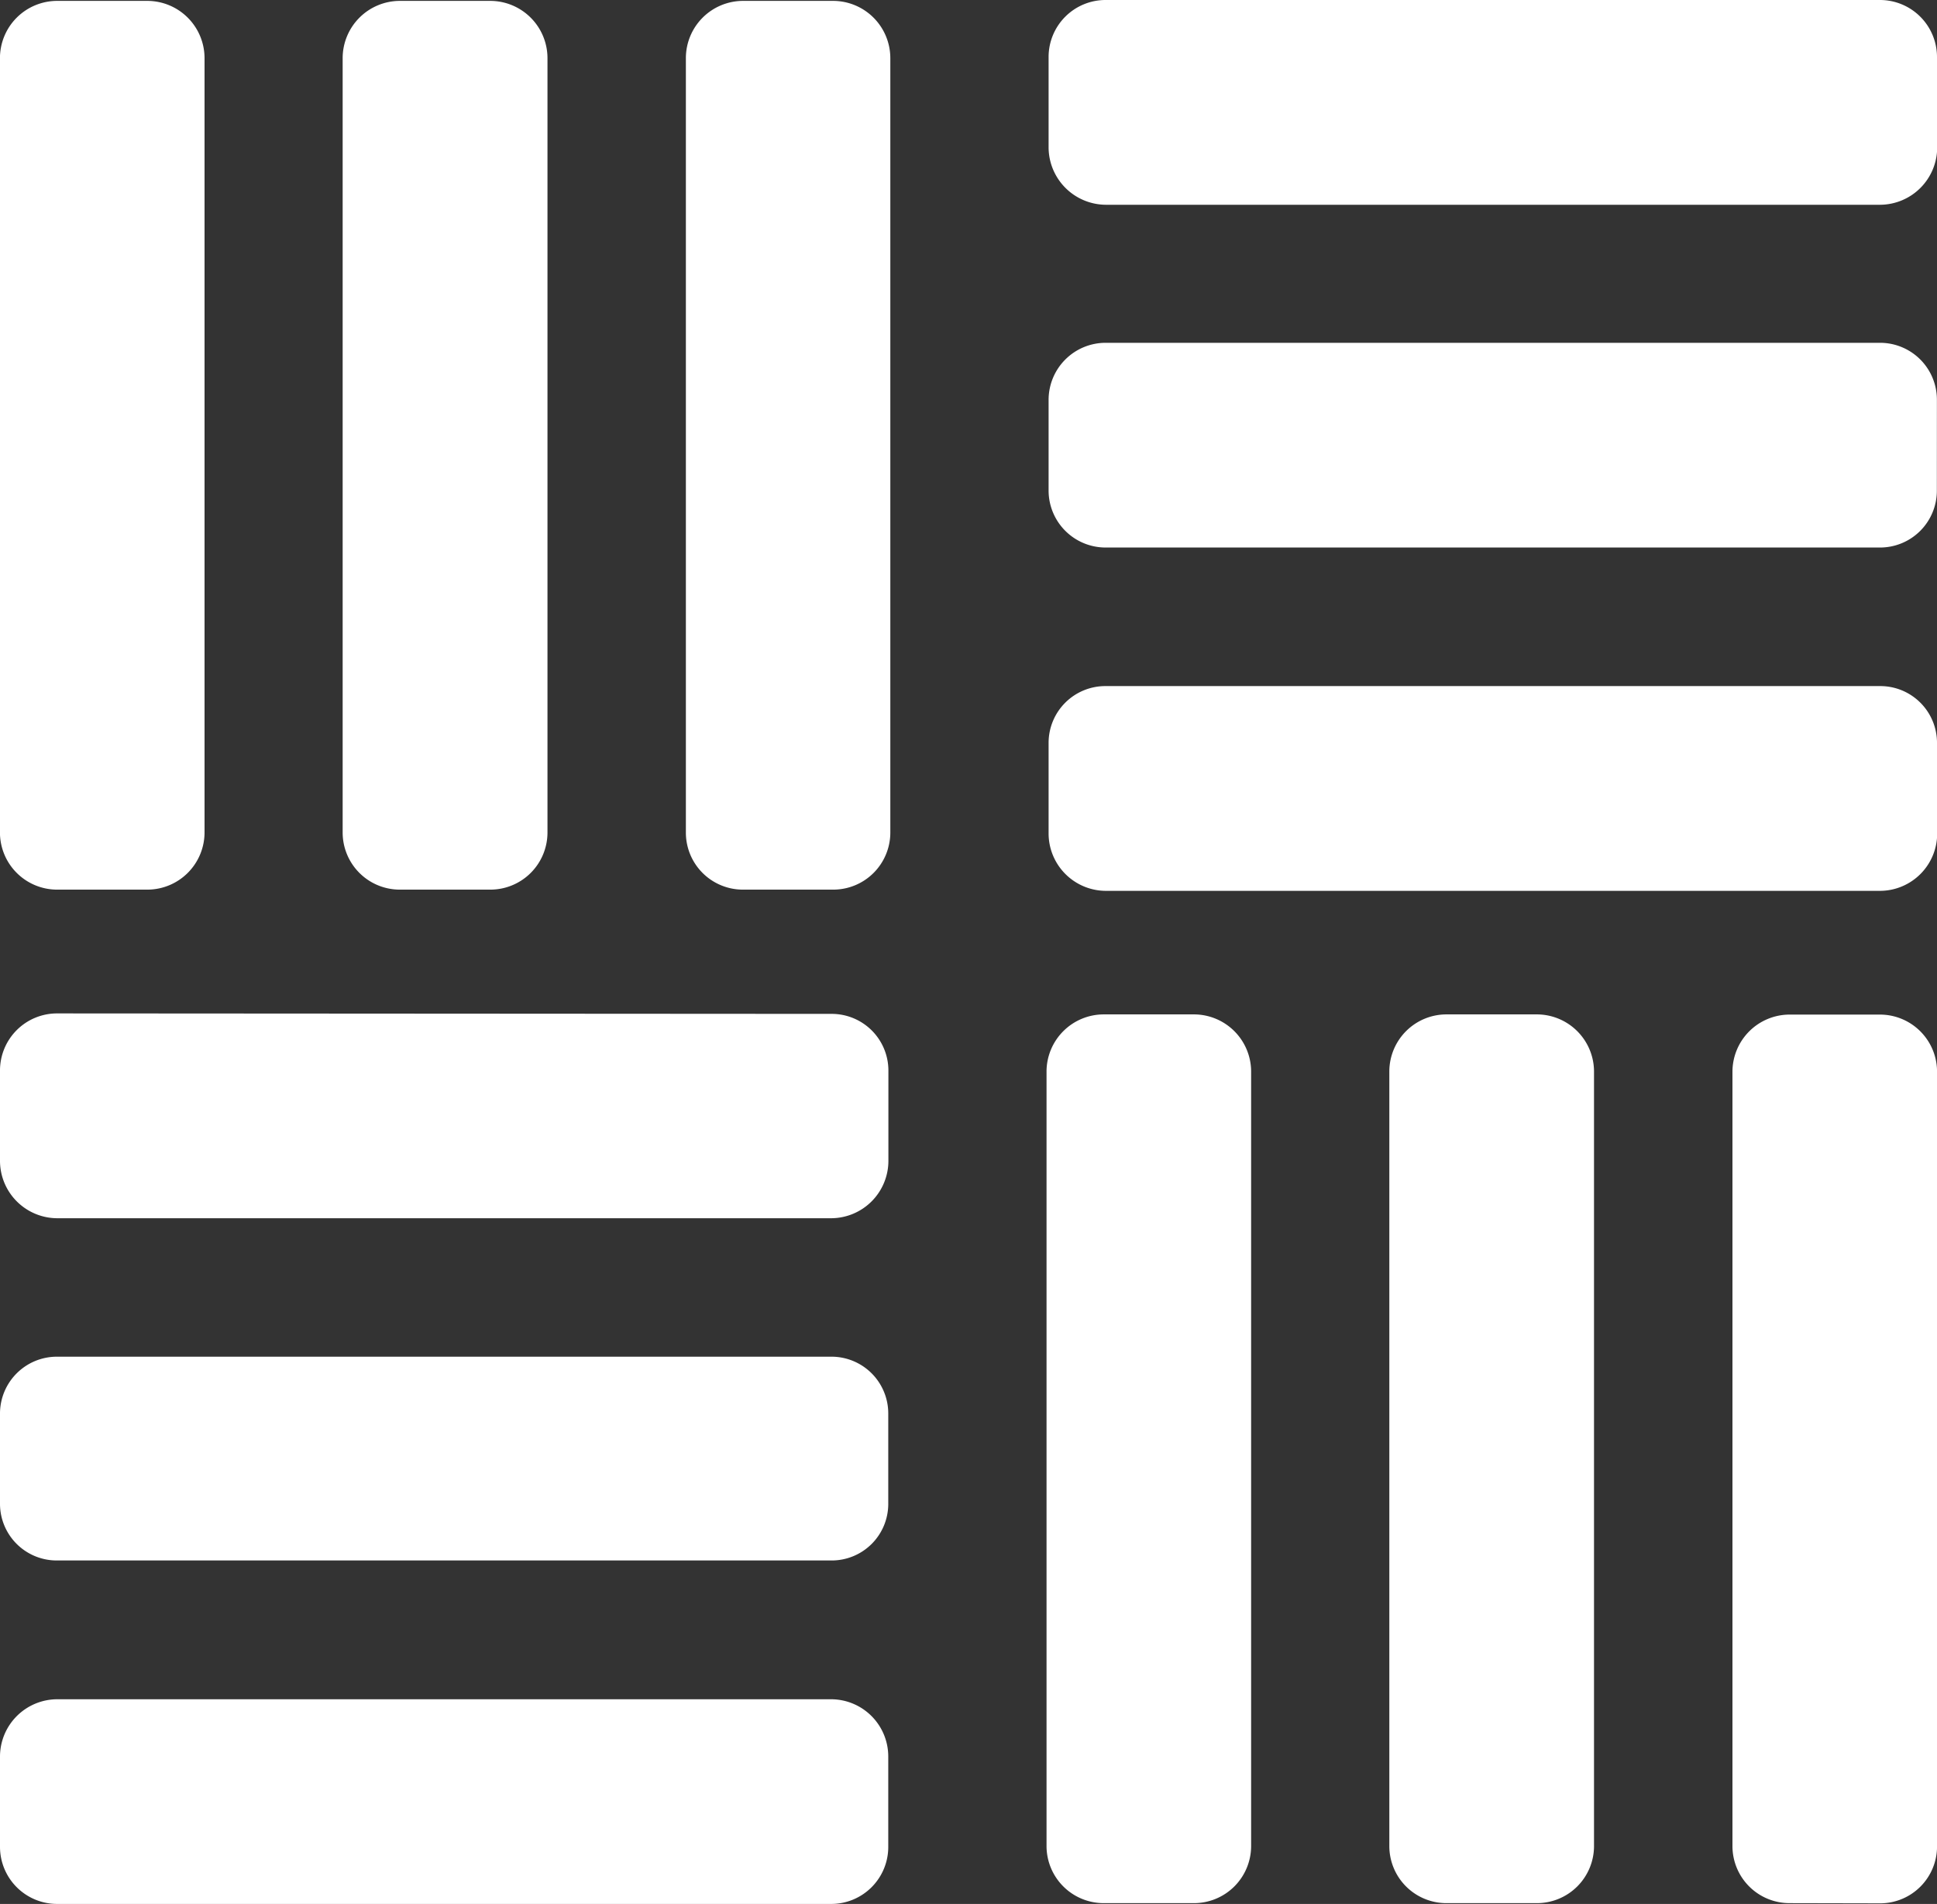 <svg xmlns="http://www.w3.org/2000/svg" width="41.317" height="40.605" viewBox="0 0 41.317 40.605"><rect x="0" y="0" width="41.317" height="40.605" fill="#333333" stroke="none"/><g transform="translate(-113.353 -259.962)"><path d="M116.5,260a1.222,1.222,0,0,1,1.216,1.219v16.516a1.221,1.221,0,0,1-1.216,1.219h-1.935a1.22,1.22,0,0,1-1.213-1.219V261.215A1.221,1.221,0,0,1,114.566,260Z" transform="translate(0 -0.019)" fill="#fff"/><path d="M133.237,260a1.222,1.222,0,0,1,1.218,1.219v16.524a1.219,1.219,0,0,1-1.218,1.211H131.3a1.219,1.219,0,0,1-1.214-1.211V261.215A1.222,1.222,0,0,1,131.3,260Z" transform="translate(-9.424 -0.019)" fill="#fff"/><path d="M149.983,260a1.222,1.222,0,0,1,1.215,1.219v16.524a1.218,1.218,0,0,1-1.215,1.211h-1.935a1.216,1.216,0,0,1-1.211-1.211V261.215A1.221,1.221,0,0,1,148.048,260Z" transform="translate(-18.854 -0.019)" fill="#fff"/><path d="M183.5,263.106a1.224,1.224,0,0,1-1.214,1.223H165.765a1.228,1.228,0,0,1-1.219-1.218v-1.935a1.215,1.215,0,0,1,1.219-1.214h16.517a1.217,1.217,0,0,1,1.214,1.214Z" transform="translate(-28.826 0)" fill="#fff"/><path d="M183.5,296.6a1.223,1.223,0,0,1-1.214,1.219H165.76a1.225,1.225,0,0,1-1.214-1.219V294.66a1.211,1.211,0,0,1,1.214-1.208h16.522a1.21,1.21,0,0,1,1.214,1.208Z" transform="translate(-28.826 -18.858)" fill="#fff"/><path d="M199.145,328.431a1.217,1.217,0,0,1-1.214-1.218V310.7a1.221,1.221,0,0,1,1.214-1.219h1.936a1.218,1.218,0,0,1,1.214,1.219v16.517a1.214,1.214,0,0,1-1.214,1.218Z" transform="translate(-47.624 -27.881)" fill="#fff"/><path d="M182.4,328.431a1.217,1.217,0,0,1-1.215-1.218V310.688a1.219,1.219,0,0,1,1.215-1.211h1.935a1.221,1.221,0,0,1,1.216,1.211v16.525a1.218,1.218,0,0,1-1.216,1.218Z" transform="translate(-38.197 -27.881)" fill="#fff"/><path d="M165.664,328.431a1.219,1.219,0,0,1-1.218-1.218V310.688a1.221,1.221,0,0,1,1.218-1.211h1.928a1.221,1.221,0,0,1,1.218,1.211v16.525a1.219,1.219,0,0,1-1.218,1.218Z" transform="translate(-28.77 -27.881)" fill="#fff"/><path d="M113.353,344.125a1.224,1.224,0,0,1,1.213-1.218h16.52a1.221,1.221,0,0,1,1.214,1.218v1.933a1.216,1.216,0,0,1-1.214,1.214h-16.52a1.218,1.218,0,0,1-1.213-1.214Z" transform="translate(0 -46.705)" fill="#fff"/><path d="M183.493,279.849a1.212,1.212,0,0,1-1.212,1.212H165.76a1.216,1.216,0,0,1-1.214-1.212v-1.936a1.217,1.217,0,0,1,1.214-1.218h16.522a1.213,1.213,0,0,1,1.212,1.218Z" transform="translate(-28.826 -9.422)" fill="#fff"/><path d="M113.353,327.392a1.214,1.214,0,0,1,1.213-1.208h16.52a1.211,1.211,0,0,1,1.214,1.208v1.938a1.207,1.207,0,0,1-1.214,1.2h-16.52a1.21,1.21,0,0,1-1.213-1.2Z" transform="translate(0 -37.288)" fill="#fff"/><path d="M113.353,310.647a1.217,1.217,0,0,1,1.213-1.219l16.52.01a1.209,1.209,0,0,1,1.217,1.208v1.931a1.225,1.225,0,0,1-1.217,1.219h-16.52a1.225,1.225,0,0,1-1.213-1.219Z" transform="translate(0 -27.853)" fill="#fff"/></g></svg>